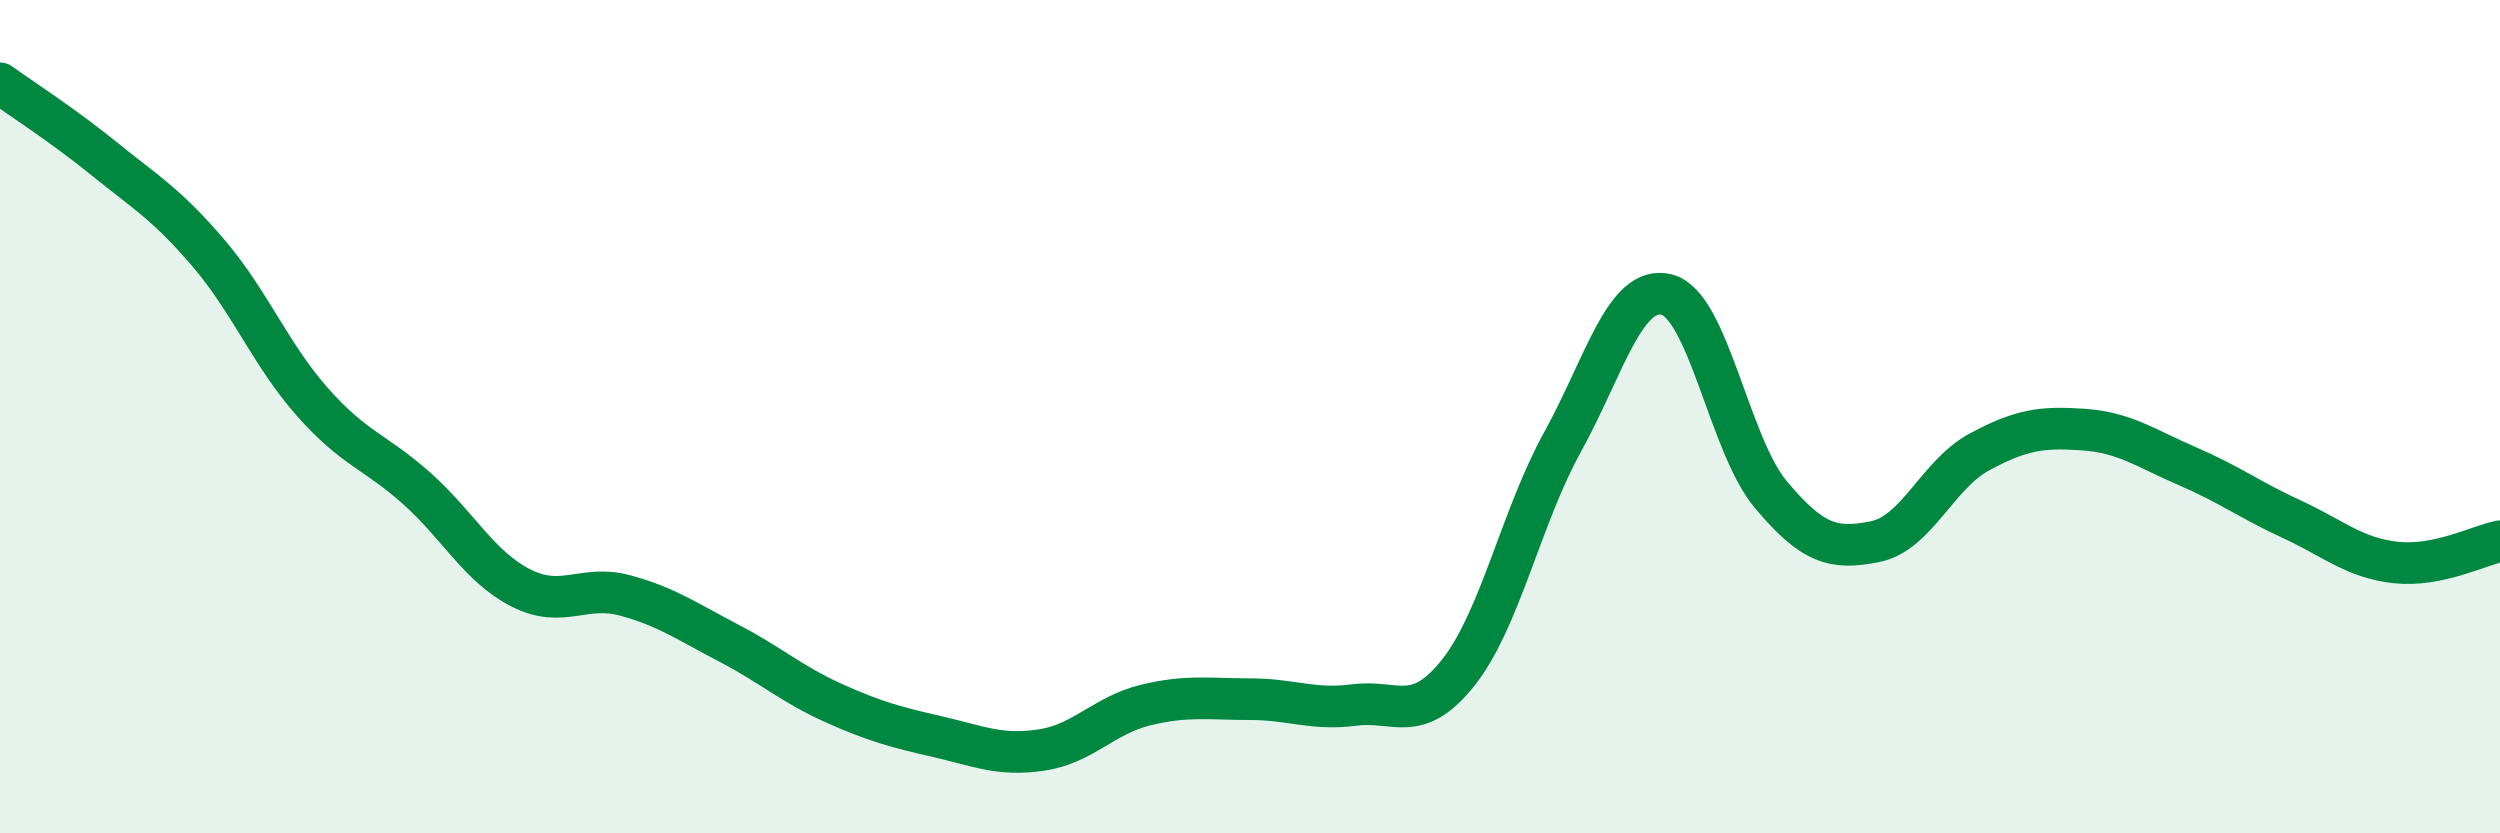 
    <svg width="60" height="20" viewBox="0 0 60 20" xmlns="http://www.w3.org/2000/svg">
      <path
        d="M 0,2 C 0.5,2.36 1.5,3 2.5,3.81 C 3.5,4.62 4,4.9 5,6.07 C 6,7.24 6.5,8.52 7.5,9.65 C 8.5,10.78 9,10.83 10,11.72 C 11,12.61 11.5,13.6 12.5,14.11 C 13.5,14.62 14,14.02 15,14.29 C 16,14.56 16.5,14.92 17.5,15.44 C 18.5,15.96 19,16.42 20,16.87 C 21,17.32 21.5,17.45 22.5,17.68 C 23.5,17.91 24,18.15 25,18 C 26,17.85 26.5,17.16 27.5,16.92 C 28.5,16.68 29,16.78 30,16.78 C 31,16.78 31.5,17.05 32.5,16.92 C 33.5,16.79 34,17.4 35,16.14 C 36,14.88 36.5,12.42 37.5,10.61 C 38.5,8.8 39,6.82 40,7.07 C 41,7.32 41.5,10.68 42.5,11.87 C 43.5,13.06 44,13.2 45,13 C 46,12.8 46.5,11.39 47.5,10.85 C 48.5,10.31 49,10.24 50,10.31 C 51,10.38 51.5,10.76 52.5,11.19 C 53.5,11.62 54,12 55,12.46 C 56,12.92 56.5,13.39 57.5,13.5 C 58.5,13.61 59.5,13.09 60,12.99L60 20L0 20Z"
        fill="#008740"
        opacity="0.1"
        stroke-linecap="round"
        stroke-linejoin="round"
      />
      <path
        d="M 0,2 C 0.5,2.36 1.5,3 2.5,3.81 C 3.5,4.62 4,4.9 5,6.07 C 6,7.24 6.5,8.52 7.5,9.65 C 8.5,10.78 9,10.83 10,11.72 C 11,12.61 11.5,13.6 12.5,14.11 C 13.5,14.62 14,14.02 15,14.29 C 16,14.56 16.5,14.92 17.5,15.44 C 18.5,15.96 19,16.42 20,16.87 C 21,17.32 21.5,17.45 22.5,17.68 C 23.5,17.91 24,18.15 25,18 C 26,17.85 26.5,17.16 27.5,16.92 C 28.5,16.68 29,16.78 30,16.78 C 31,16.78 31.5,17.05 32.5,16.92 C 33.5,16.79 34,17.4 35,16.14 C 36,14.88 36.5,12.42 37.5,10.61 C 38.5,8.8 39,6.82 40,7.07 C 41,7.32 41.5,10.68 42.5,11.87 C 43.5,13.06 44,13.2 45,13 C 46,12.8 46.5,11.39 47.5,10.85 C 48.5,10.31 49,10.24 50,10.31 C 51,10.38 51.5,10.76 52.5,11.19 C 53.5,11.62 54,12 55,12.46 C 56,12.92 56.5,13.39 57.5,13.5 C 58.5,13.61 59.5,13.09 60,12.99"
        stroke="#008740"
        stroke-width="1"
        fill="none"
        stroke-linecap="round"
        stroke-linejoin="round"
      />
    </svg>
  